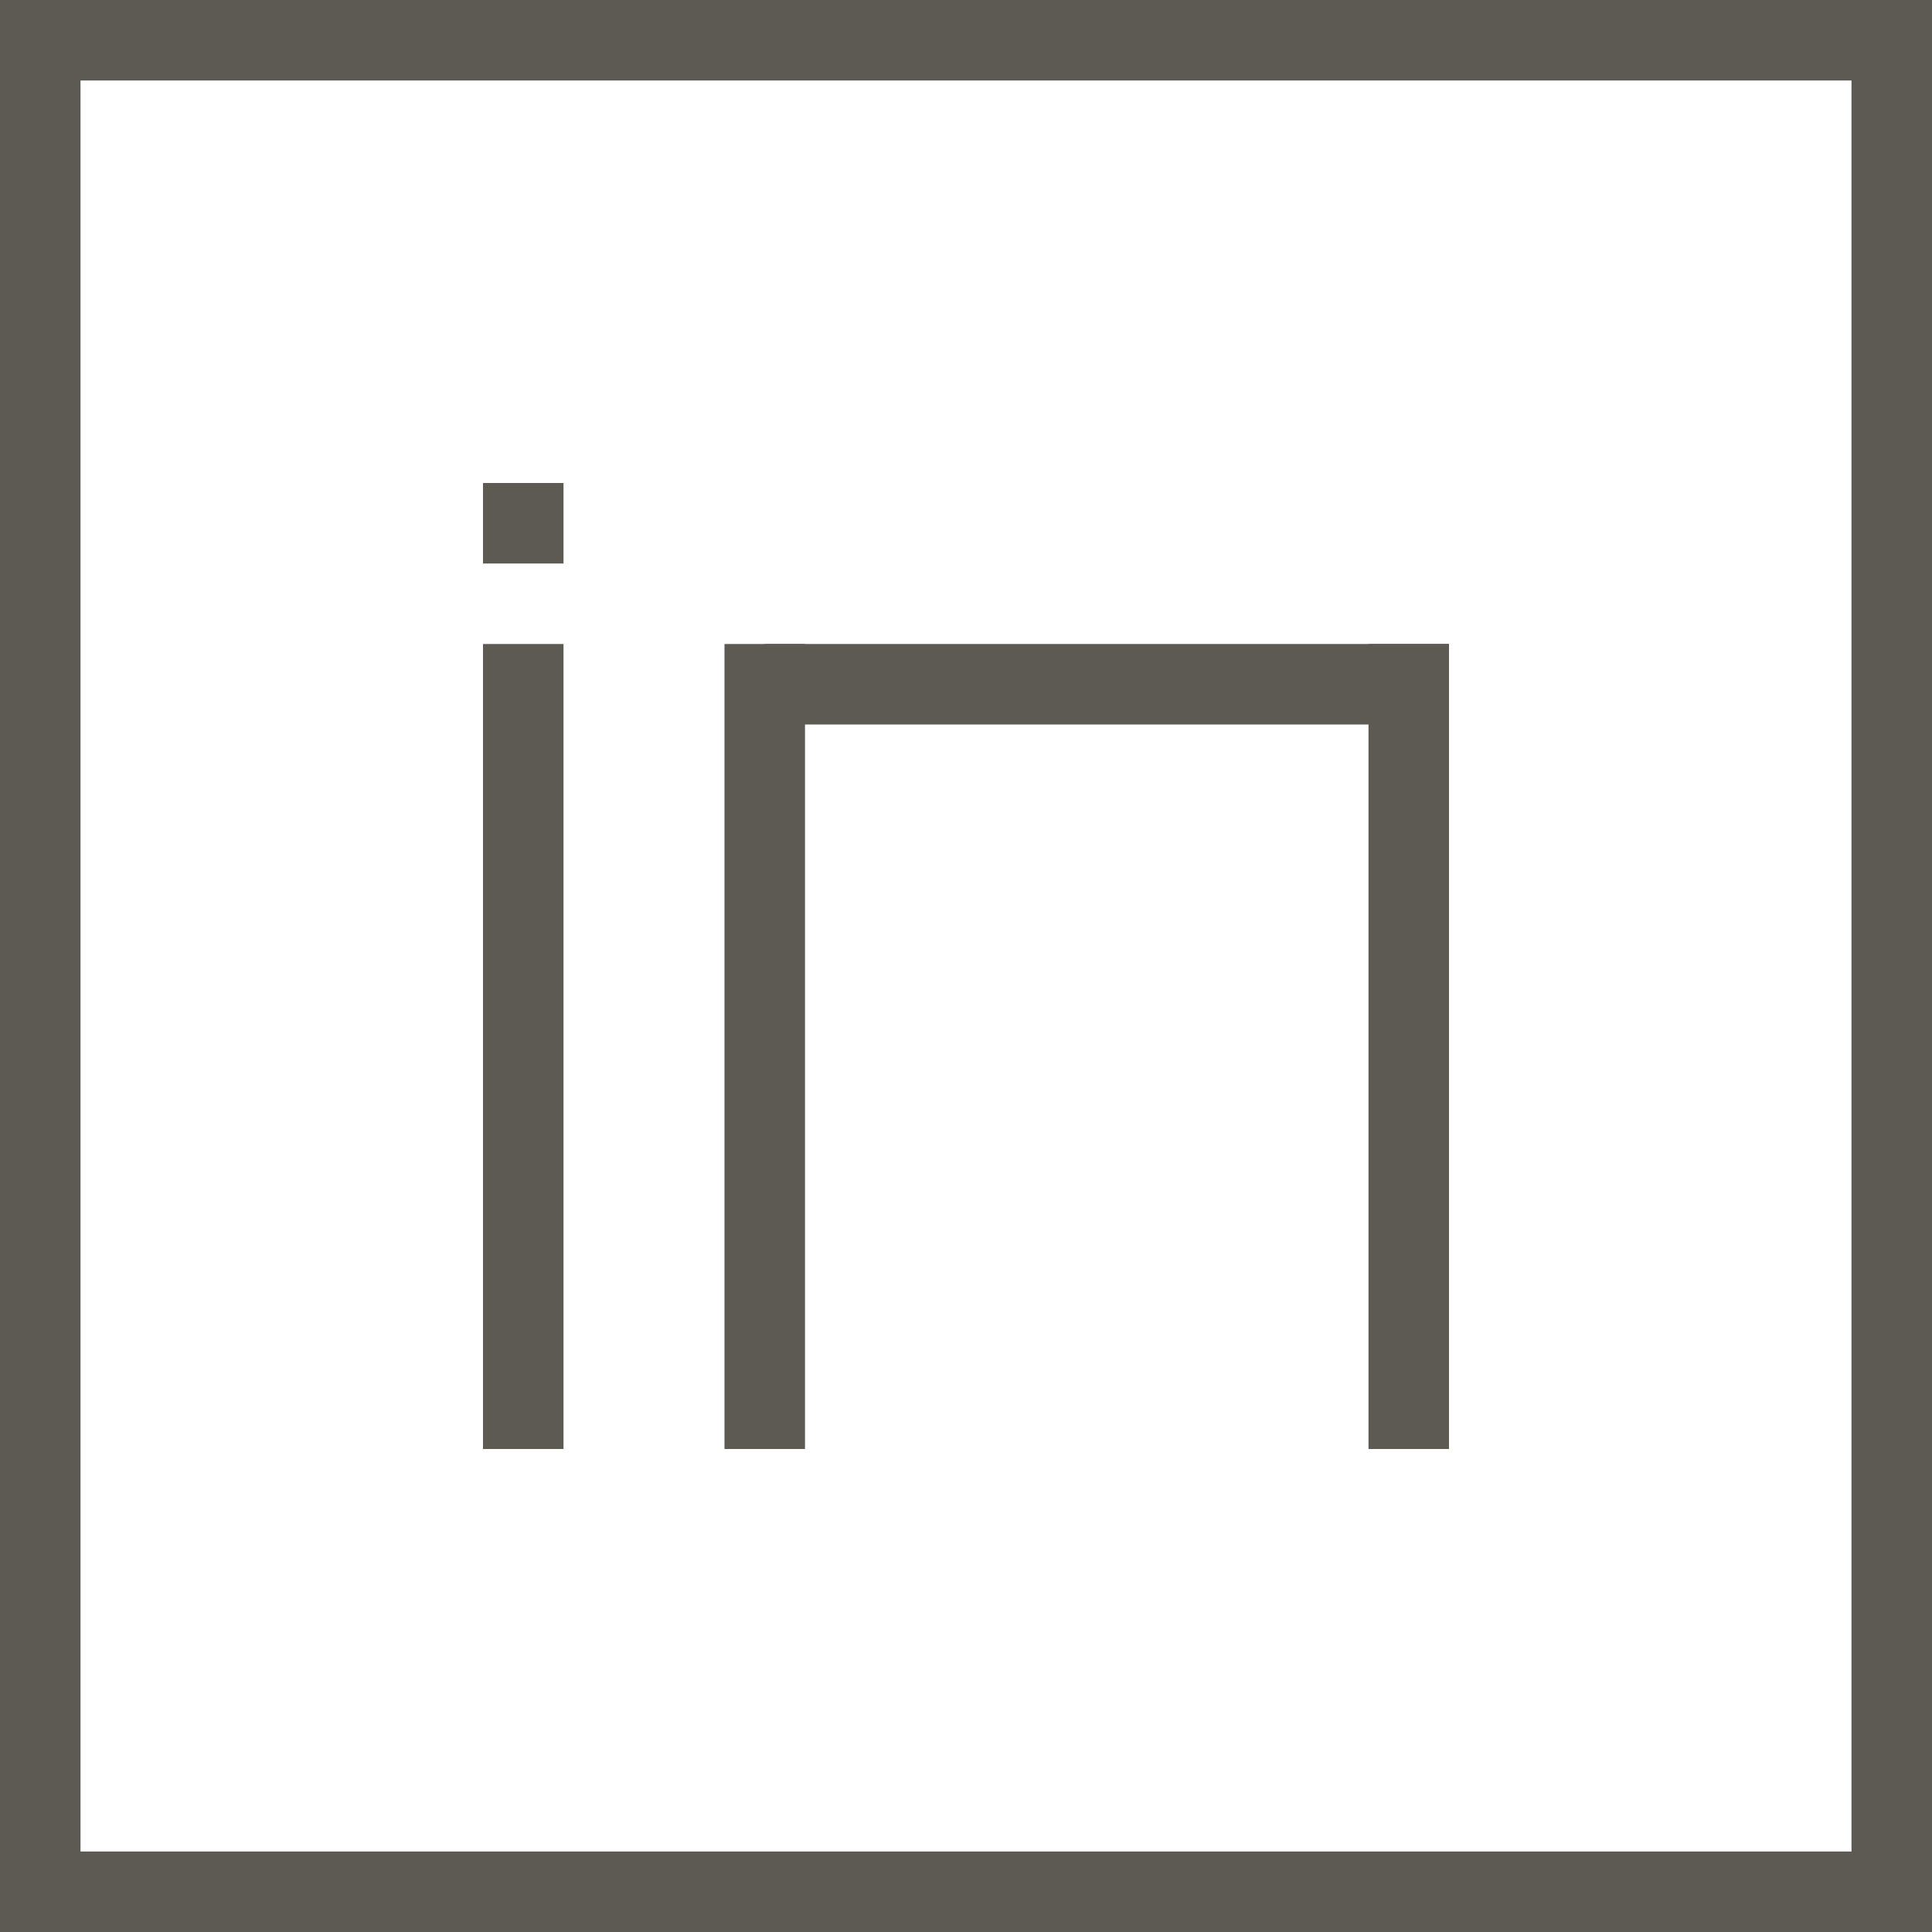 <svg fill="none" height="48" viewBox="0 0 48 48" width="48" xmlns="http://www.w3.org/2000/svg"><path d="m1 1h46v46h-46z" stroke="#5c5a53" stroke-width="2"/><g fill="#5c5a53"><path d="m12 16h2v20h-2z"/><path d="m12 12h2v2h-2z"/><path d="m18 16h2v20h-2z"/><path d="m36 16h2v17h-2z" transform="matrix(0 1 -1 0 52 -20)"/><path d="m34 16h2v20h-2z"/></g></svg>